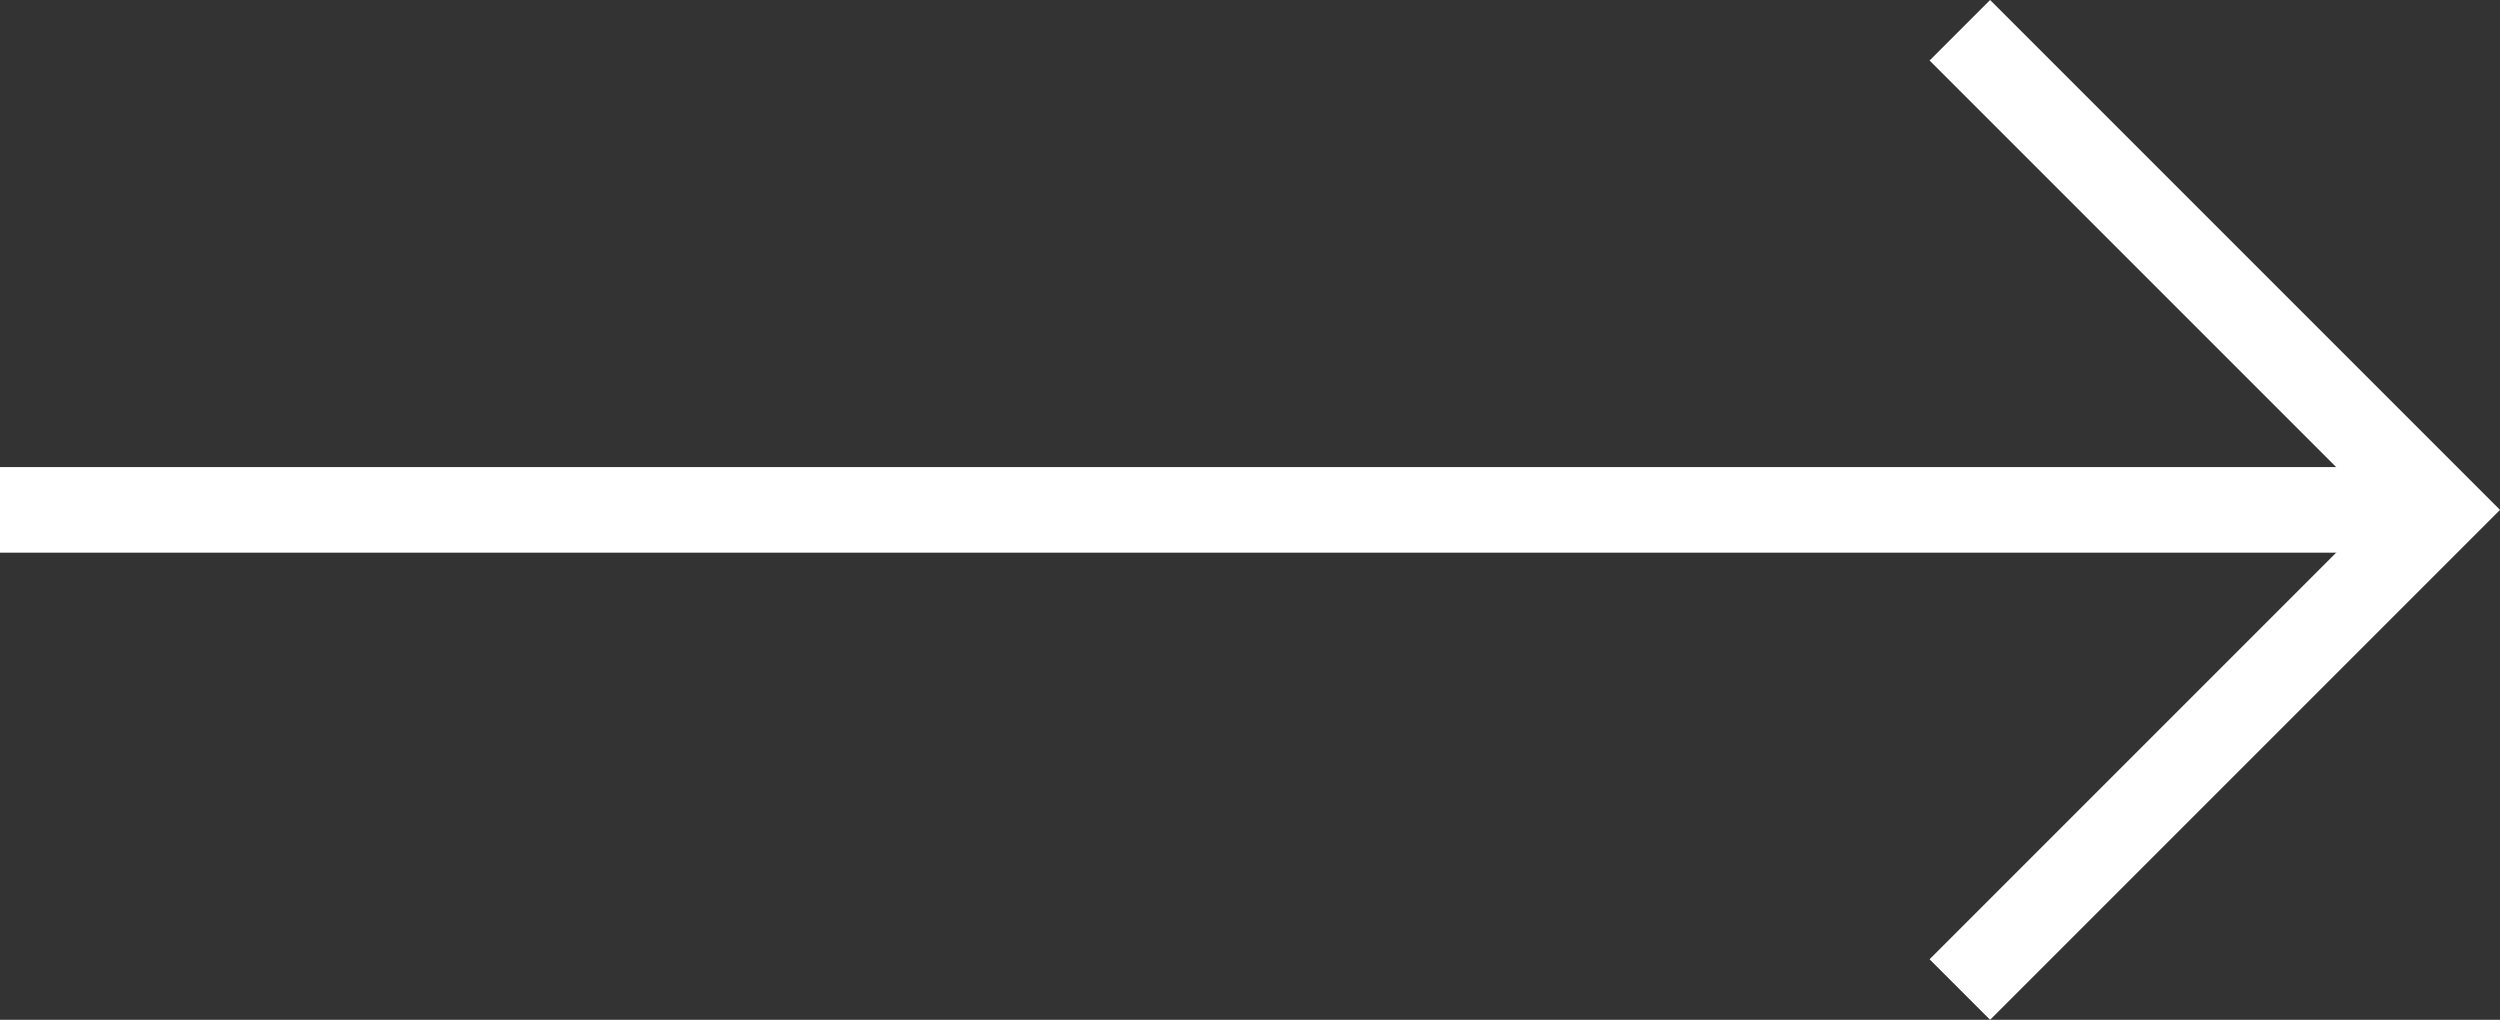<svg xmlns="http://www.w3.org/2000/svg" width="58.414" height="23.828" viewBox="0 0 58.414 23.828">
  <rect x="0" y="0" width="58.414" height="23.828" fill="#333333" stroke="none"/>
  <g id="Icon_feather-arrow-right" data-name="Icon feather-arrow-right" transform="translate(1 1.414)">
    <path id="Path_19" data-name="Path 19" d="M7.5,18h54" transform="translate(-7.5 -7.5)" fill="none" stroke="#fff" stroke-linecap="square" stroke-linejoin="round" stroke-width="2"/>
    <path id="Path_20" data-name="Path 20" d="M18,7.5,28.5,18,18,28.5" transform="translate(27.5 -7.5)" fill="none" stroke="#fff" stroke-linecap="square" stroke-width="2"/>
  </g>
</svg>
